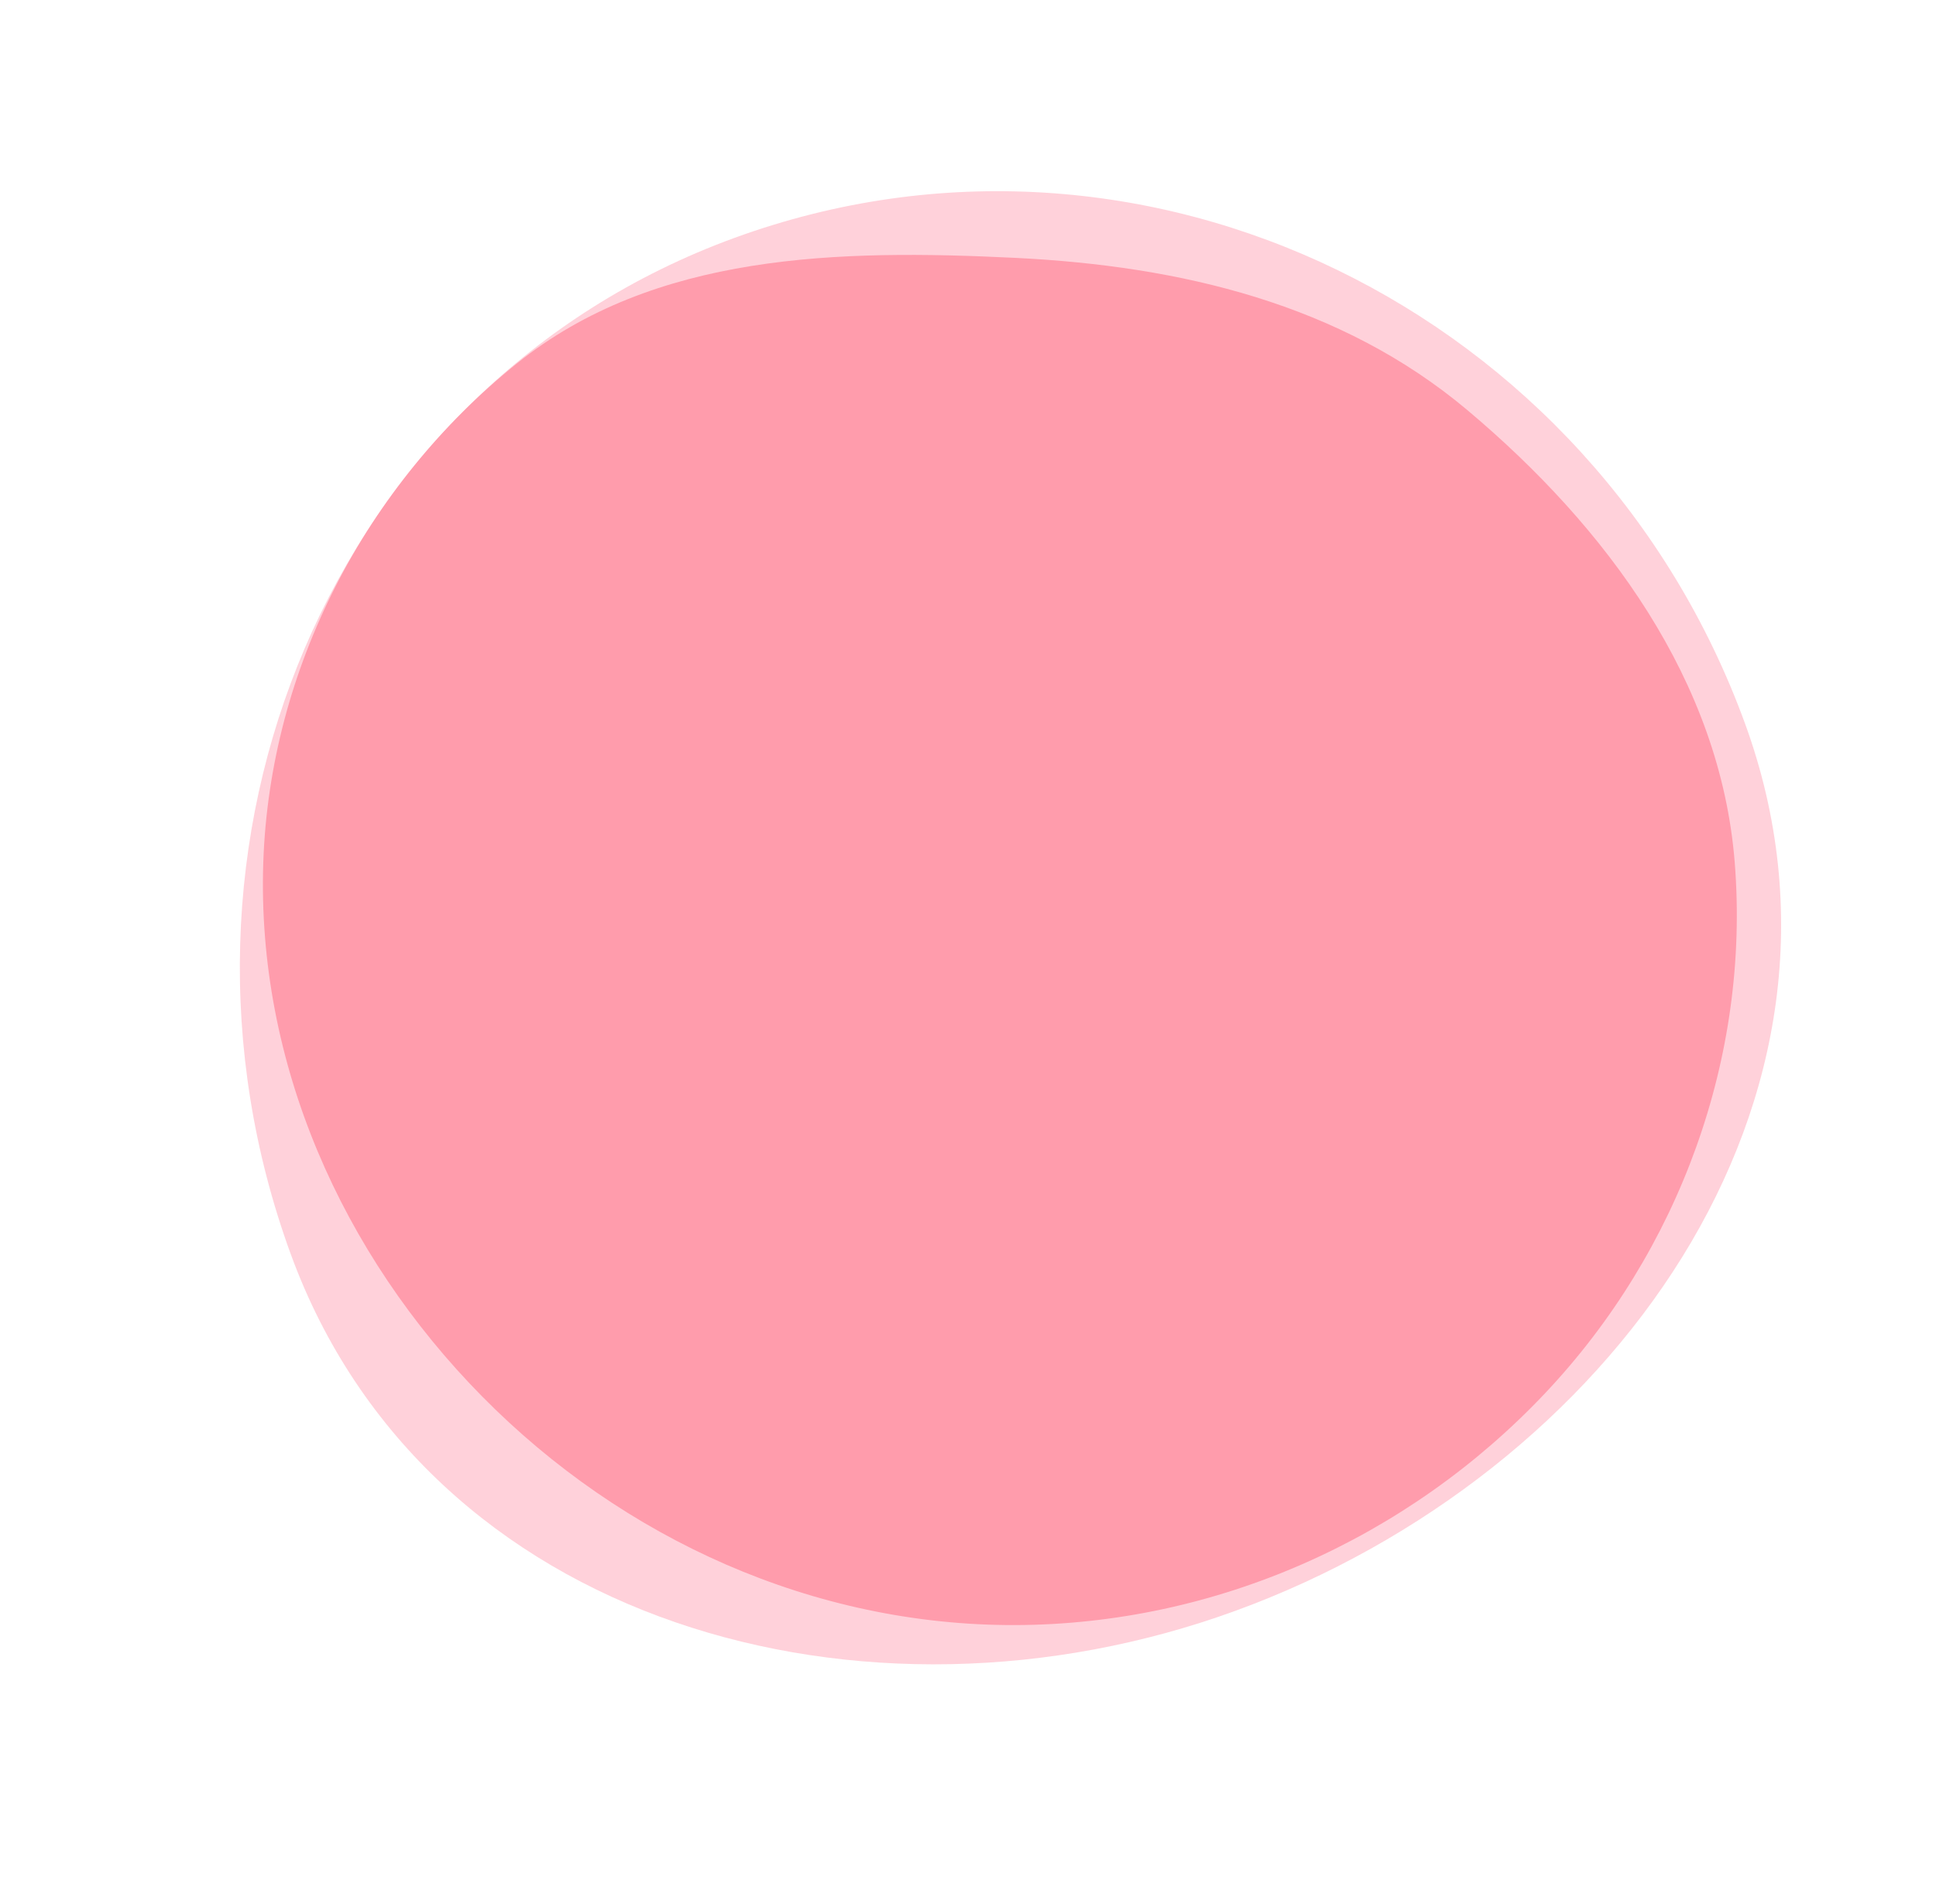 <svg width="243" height="239" viewBox="0 0 243 239" fill="none" xmlns="http://www.w3.org/2000/svg">
<g opacity="0.7" filter="url(#filter0_d_425_5)">
<path fill-rule="evenodd" clip-rule="evenodd" d="M92.201 29.858C143.688 11.081 200.148 39.054 219.023 90.81C236.264 138.086 202.086 185.062 155.057 202.213C108.649 219.137 53.489 204.035 36.475 157.384C17.808 106.197 41.28 48.428 92.201 29.858Z" fill="#FFBECA"/>
</g>
<path fill-rule="evenodd" clip-rule="evenodd" d="M127.441 32.371C148.161 33.386 168.293 38.13 184.179 51.483C201.671 66.186 215.929 85.48 217.738 108.271C219.676 132.696 210.776 157.042 193.97 174.859C176.695 193.173 152.606 203.921 127.441 204C102.201 204.079 78.224 193.257 60.494 175.277C42.882 157.416 32.202 133.351 33.046 108.271C33.866 83.936 45.896 60.885 64.861 45.636C82.142 31.741 105.301 31.286 127.441 32.371Z" fill="#FF9CAC"/>
</svg>
